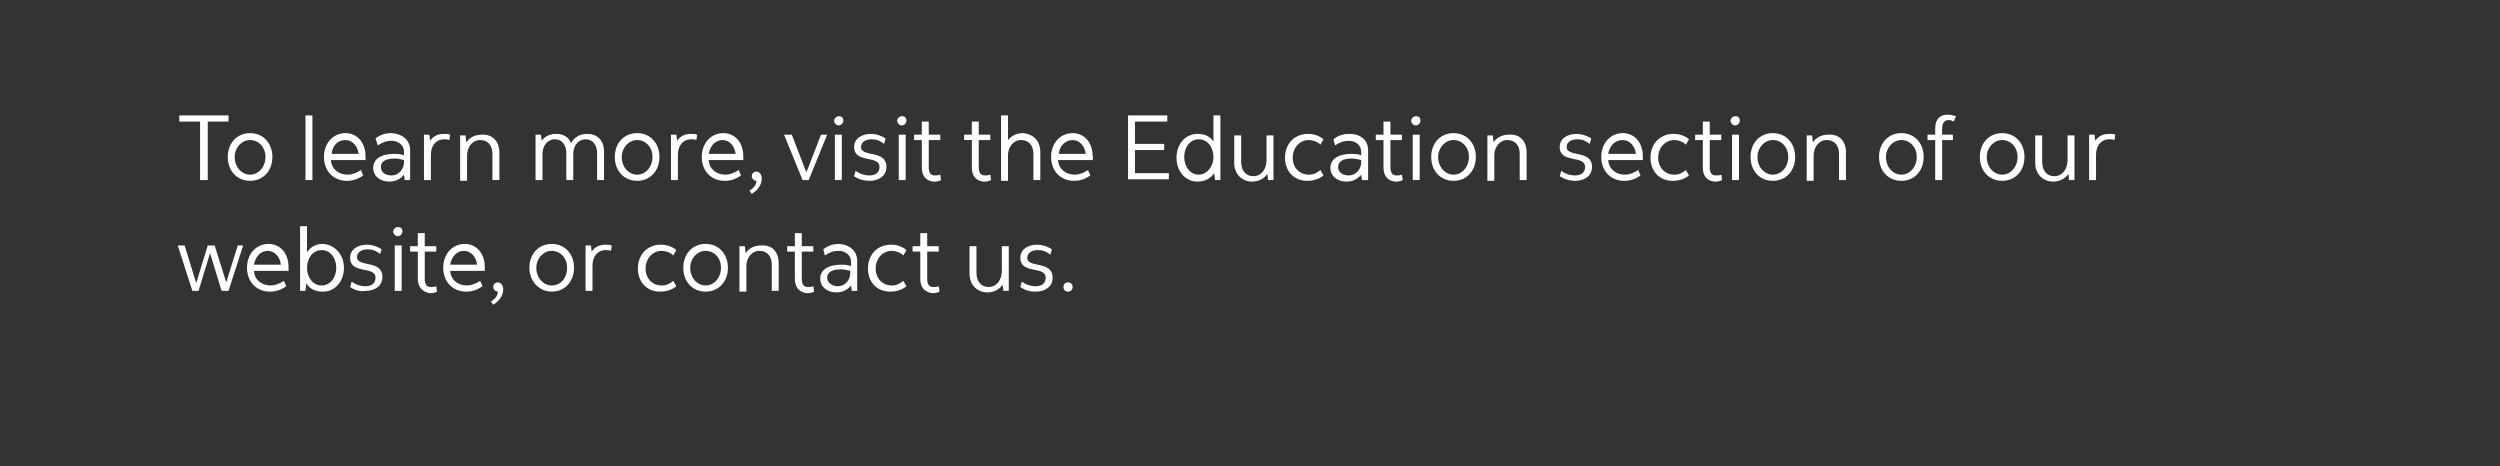 <?xml version="1.0" encoding="utf-8"?>
<!-- Generator: Adobe Illustrator 24.2.3, SVG Export Plug-In . SVG Version: 6.00 Build 0)  -->
<svg version="1.1" id="Layer_1" xmlns="http://www.w3.org/2000/svg" xmlns:xlink="http://www.w3.org/1999/xlink" x="0px" y="0px"
	 viewBox="0 0 324.9 60.6" style="enable-background:new 0 0 324.9 60.6;" xml:space="preserve">
<rect x="0" y="0" width="324.9" height="60.6" fill="#333333" stroke="none"/>
<style type="text/css">
	.st0{fill:#FFFFFF;}
</style>
<g>
	<path class="st0" d="M26,15.8h-2.7V15h6.4v0.8H27v7.6H26V15.8z"/>
	<path class="st0" d="M29.6,20.4c0-1.8,1.2-3.1,2.9-3.1c1.7,0,2.9,1.3,2.9,3.1c0,1.8-1.2,3.1-2.9,3.1S29.6,22.2,29.6,20.4z
		 M34.5,20.4c0-1.3-0.9-2.2-2-2.2c-1.1,0-2,1-2,2.2c0,1.3,0.9,2.3,2,2.3C33.6,22.7,34.5,21.7,34.5,20.4z"/>
	<path class="st0" d="M39.7,15h0.9v8.4h-0.9V15z"/>
	<path class="st0" d="M47.5,20.8H43c0.1,1.2,1,1.9,2.2,1.9c0.5,0,1.1-0.2,1.7-0.6l0.3,0.7c-0.7,0.5-1.4,0.7-2.1,0.7
		c-1.8,0-3-1.3-3-3.1c0-1.8,1.2-3.1,2.8-3.1c1.5,0,2.6,1.2,2.6,3C47.5,20.4,47.5,20.7,47.5,20.8z M43.1,20h3.5
		c-0.1-1-0.8-1.8-1.7-1.8C43.9,18.2,43.2,18.9,43.1,20z"/>
	<path class="st0" d="M53.3,19.5v3.9h-0.7l-0.1-0.7c-0.4,0.5-1,0.9-1.9,0.9c-1.2,0-2.1-0.7-2.1-1.8c0-1.1,1-1.8,2.7-1.8
		c0.4,0,0.9,0,1.3,0.2v-0.5c0-0.8-0.7-1.4-1.6-1.4c-0.7,0-1.2,0.2-1.8,0.6L48.8,18c0.6-0.5,1.3-0.7,2.1-0.7
		C52.3,17.4,53.3,18.2,53.3,19.5z M52.5,21.1v-0.3c-0.4-0.1-0.8-0.2-1.2-0.2c-1.2,0-1.8,0.4-1.8,1.1s0.6,1.1,1.4,1.1
		C51.8,22.8,52.5,22,52.5,21.1z"/>
	<path class="st0" d="M58.5,17.5l-0.1,0.7c-0.2-0.1-0.5-0.1-0.7-0.1c-1,0-1.7,0.8-1.7,2v3.3h-0.9v-5.9h0.7l0.1,0.8
		c0.4-0.6,1-0.9,1.8-0.9C58,17.4,58.3,17.4,58.5,17.5z"/>
	<path class="st0" d="M64.9,19.8v3.6h-0.9V20c0-1.1-0.6-1.8-1.6-1.8c-1,0-1.7,0.9-1.7,2v3.3h-0.9v-5.9h0.7l0.1,0.9
		c0.4-0.6,1.1-1,2-1C63.9,17.4,64.9,18.3,64.9,19.8z"/>
	<path class="st0" d="M78.5,19.7v3.7h-0.9v-3.5c0-1.1-0.6-1.8-1.5-1.8c-0.9,0-1.6,0.8-1.6,1.9v3.4h-0.9v-3.5c0-1.1-0.6-1.8-1.5-1.8
		c-0.9,0-1.6,0.8-1.6,1.9v3.4h-0.9v-5.9h0.7l0.1,0.8c0.4-0.6,1.1-0.9,1.9-0.9c0.9,0,1.6,0.4,1.9,1.2c0.4-0.7,1.1-1.2,2.1-1.2
		C77.6,17.4,78.5,18.2,78.5,19.7z"/>
	<path class="st0" d="M79.9,20.4c0-1.8,1.2-3.1,2.9-3.1c1.7,0,2.9,1.3,2.9,3.1c0,1.8-1.2,3.1-2.9,3.1C81.1,23.5,79.9,22.2,79.9,20.4
		z M84.8,20.4c0-1.3-0.9-2.2-2-2.2c-1.1,0-2,1-2,2.2c0,1.3,0.9,2.3,2,2.3C83.9,22.7,84.8,21.7,84.8,20.4z"/>
	<path class="st0" d="M90.6,17.5l-0.1,0.7c-0.2-0.1-0.5-0.1-0.7-0.1c-1,0-1.7,0.8-1.7,2v3.3h-0.9v-5.9h0.7l0.1,0.8
		c0.4-0.6,1-0.9,1.8-0.9C90,17.4,90.3,17.4,90.6,17.5z"/>
	<path class="st0" d="M96.6,20.8h-4.5c0.1,1.2,1,1.9,2.2,1.9c0.5,0,1.1-0.2,1.7-0.6l0.3,0.7c-0.7,0.5-1.4,0.7-2.1,0.7
		c-1.8,0-3-1.3-3-3.1c0-1.8,1.2-3.1,2.8-3.1c1.5,0,2.6,1.2,2.6,3C96.6,20.4,96.6,20.7,96.6,20.8z M92.1,20h3.5
		c-0.1-1-0.8-1.8-1.7-1.8C93,18.2,92.3,18.9,92.1,20z"/>
	<path class="st0" d="M97.4,24.8c0.6-0.4,0.9-0.8,0.9-1.3c-0.3,0-0.6-0.3-0.6-0.6c0-0.4,0.3-0.6,0.6-0.6c0.4,0,0.7,0.4,0.7,0.9
		c0,0.8-0.5,1.5-1.3,2L97.4,24.8z"/>
	<path class="st0" d="M107.5,17.5l-2.4,5.9h-0.8l-2.4-5.9h1l1.9,4.9l1.9-4.9H107.5z"/>
	<path class="st0" d="M108.4,15.7c0-0.3,0.3-0.6,0.6-0.6c0.4,0,0.6,0.2,0.6,0.6c0,0.3-0.3,0.6-0.6,0.6
		C108.7,16.3,108.4,16,108.4,15.7z M108.5,17.5h0.9v5.9h-0.9V17.5z"/>
	<path class="st0" d="M111,22.9l0.2-0.7c0.7,0.5,1.3,0.6,1.8,0.6c0.8,0,1.3-0.4,1.3-1.1c0-1.6-3.3-0.4-3.3-2.6c0-1.1,1-1.7,2.2-1.7
		c0.6,0,1.3,0.2,1.9,0.6l-0.2,0.7c-0.5-0.4-1-0.6-1.6-0.6c-0.7,0-1.4,0.3-1.4,1c0,1.4,3.3,0.3,3.3,2.6c0,1.1-0.9,1.8-2.2,1.8
		C112.5,23.5,111.7,23.4,111,22.9z"/>
	<path class="st0" d="M116.6,15.7c0-0.3,0.3-0.6,0.6-0.6c0.4,0,0.6,0.2,0.6,0.6c0,0.3-0.3,0.6-0.6,0.6
		C116.9,16.3,116.6,16,116.6,15.7z M116.8,17.5h0.9v5.9h-0.9V17.5z"/>
	<path class="st0" d="M119.8,21.8v-3.6h-1v-0.7h1v-1.7h0.9v1.7h1.5v0.7h-1.5v3.5c0,0.7,0.2,1.1,0.8,1.1c0.3,0,0.4,0,0.7-0.1l0.1,0.7
		c-0.4,0.2-0.6,0.2-1,0.2C120.3,23.5,119.8,22.8,119.8,21.8z"/>
	<path class="st0" d="M126.3,21.8v-3.6h-1v-0.7h1v-1.7h0.9v1.7h1.5v0.7h-1.5v3.5c0,0.7,0.2,1.1,0.8,1.1c0.3,0,0.4,0,0.7-0.1l0.1,0.7
		c-0.4,0.2-0.6,0.2-1,0.2C126.8,23.5,126.3,22.8,126.3,21.8z"/>
	<path class="st0" d="M135.2,19.8v3.6h-0.9V20c0-1.1-0.6-1.8-1.6-1.8c-1,0-1.7,0.9-1.7,2v3.3h-0.9V15h0.9v3.2
		c0.4-0.5,1.1-0.9,1.9-0.9C134.3,17.4,135.2,18.3,135.2,19.8z"/>
	<path class="st0" d="M142,20.8h-4.5c0.1,1.2,1,1.9,2.2,1.9c0.5,0,1.1-0.2,1.7-0.6l0.3,0.7c-0.7,0.5-1.4,0.7-2.1,0.7
		c-1.8,0-3-1.3-3-3.1c0-1.8,1.2-3.1,2.8-3.1c1.5,0,2.6,1.2,2.6,3C142.1,20.4,142,20.7,142,20.8z M137.6,20h3.5
		c-0.1-1-0.8-1.8-1.7-1.8C138.5,18.2,137.7,18.9,137.6,20z"/>
	<path class="st0" d="M146.5,15h5.2v0.8h-4.2v2.9h3.8v0.8h-3.8v3h4.4v0.8h-5.3V15z"/>
	<path class="st0" d="M158.6,15v8.4h-0.7l-0.1-0.9c-0.4,0.6-1.1,1.1-2.2,1.1c-1.5,0-2.7-1.3-2.7-3.1c0-1.8,1.2-3.1,2.7-3.1
		c1.1,0,1.7,0.4,2.1,1V15H158.6z M157.7,20.4c0-1.3-0.8-2.3-1.9-2.3c-1.1,0-1.9,1-1.9,2.3c0,1.3,0.8,2.3,1.9,2.3
		C156.8,22.7,157.7,21.7,157.7,20.4z"/>
	<path class="st0" d="M165.5,17.5v5.9h-0.7l-0.1-0.8c-0.4,0.6-1.1,1-2,1c-1.3,0-2.3-1-2.3-2.4v-3.6h0.9v3.4c0,1.2,0.6,1.9,1.6,1.9
		s1.7-0.9,1.7-2.1v-3.2H165.5z"/>
	<path class="st0" d="M167,20.5c0-1.8,1.2-3.1,3-3.1c0.7,0,1.4,0.2,2,0.7l-0.4,0.7c-0.4-0.4-1-0.6-1.5-0.6c-1.2,0-2.1,1-2.1,2.3
		c0,1.3,0.9,2.2,2.1,2.2c0.6,0,1-0.2,1.5-0.6l0.4,0.7c-0.6,0.5-1.4,0.7-2.1,0.7C168.1,23.5,167,22.2,167,20.5z"/>
	<path class="st0" d="M177.8,19.5v3.9H177l-0.1-0.7c-0.4,0.5-1,0.9-1.9,0.9c-1.2,0-2.1-0.7-2.1-1.8c0-1.1,1-1.8,2.7-1.8
		c0.4,0,0.9,0,1.3,0.2v-0.5c0-0.8-0.7-1.4-1.6-1.4c-0.7,0-1.2,0.2-1.8,0.6l-0.2-0.8c0.6-0.5,1.3-0.7,2.1-0.7
		C176.8,17.4,177.8,18.2,177.8,19.5z M176.9,21.1v-0.3c-0.4-0.1-0.8-0.2-1.2-0.2c-1.2,0-1.8,0.4-1.8,1.1s0.6,1.1,1.4,1.1
		C176.2,22.8,176.9,22,176.9,21.1z"/>
	<path class="st0" d="M179.8,21.8v-3.6h-1v-0.7h1v-1.7h0.9v1.7h1.5v0.7h-1.5v3.5c0,0.7,0.2,1.1,0.8,1.1c0.3,0,0.4,0,0.7-0.1l0.1,0.7
		c-0.4,0.2-0.6,0.2-1,0.2C180.3,23.5,179.8,22.8,179.8,21.8z"/>
	<path class="st0" d="M183.4,15.7c0-0.3,0.3-0.6,0.6-0.6c0.4,0,0.6,0.2,0.6,0.6c0,0.3-0.3,0.6-0.6,0.6
		C183.7,16.3,183.4,16,183.4,15.7z M183.6,17.5h0.9v5.9h-0.9V17.5z"/>
	<path class="st0" d="M186,20.4c0-1.8,1.2-3.1,2.9-3.1c1.7,0,2.9,1.3,2.9,3.1c0,1.8-1.2,3.1-2.9,3.1S186,22.2,186,20.4z M190.9,20.4
		c0-1.3-0.9-2.2-2-2.2s-2,1-2,2.2c0,1.3,0.9,2.3,2,2.3S190.9,21.7,190.9,20.4z"/>
	<path class="st0" d="M198.4,19.8v3.6h-0.9V20c0-1.1-0.6-1.8-1.6-1.8c-1,0-1.7,0.9-1.7,2v3.3h-0.9v-5.9h0.7l0.1,0.9
		c0.4-0.6,1.1-1,2-1C197.5,17.4,198.4,18.3,198.4,19.8z"/>
	<path class="st0" d="M202.7,22.9l0.2-0.7c0.7,0.5,1.3,0.6,1.8,0.6c0.8,0,1.3-0.4,1.3-1.1c0-1.6-3.3-0.4-3.3-2.6
		c0-1.1,1-1.7,2.2-1.7c0.6,0,1.3,0.2,1.9,0.6l-0.2,0.7c-0.5-0.4-1-0.6-1.6-0.6c-0.7,0-1.4,0.3-1.4,1c0,1.4,3.3,0.3,3.3,2.6
		c0,1.1-0.9,1.8-2.2,1.8C204.2,23.5,203.5,23.4,202.7,22.9z"/>
	<path class="st0" d="M213.5,20.8H209c0.1,1.2,1,1.9,2.2,1.9c0.5,0,1.1-0.2,1.7-0.6l0.3,0.7c-0.7,0.5-1.4,0.7-2.1,0.7
		c-1.8,0-3-1.3-3-3.1c0-1.8,1.2-3.1,2.8-3.1c1.5,0,2.6,1.2,2.6,3C213.5,20.4,213.5,20.7,213.5,20.8z M209,20h3.6
		c-0.1-1-0.8-1.8-1.7-1.8C209.9,18.2,209.2,18.9,209,20z"/>
	<path class="st0" d="M214.5,20.5c0-1.8,1.2-3.1,3-3.1c0.7,0,1.4,0.2,2,0.7l-0.4,0.7c-0.4-0.4-1-0.6-1.5-0.6c-1.2,0-2.1,1-2.1,2.3
		c0,1.3,0.9,2.2,2.1,2.2c0.6,0,1-0.2,1.5-0.6l0.4,0.7c-0.6,0.5-1.4,0.7-2.1,0.7C215.6,23.5,214.5,22.2,214.5,20.5z"/>
	<path class="st0" d="M221.3,21.8v-3.6h-1v-0.7h1v-1.7h0.9v1.7h1.5v0.7h-1.5v3.5c0,0.7,0.2,1.1,0.8,1.1c0.3,0,0.4,0,0.7-0.1l0.1,0.7
		c-0.4,0.2-0.6,0.2-1,0.2C221.8,23.5,221.3,22.8,221.3,21.8z"/>
	<path class="st0" d="M224.9,15.7c0-0.3,0.3-0.6,0.6-0.6c0.4,0,0.6,0.2,0.6,0.6c0,0.3-0.3,0.6-0.6,0.6
		C225.2,16.3,224.9,16,224.9,15.7z M225.1,17.5h0.9v5.9h-0.9V17.5z"/>
	<path class="st0" d="M227.5,20.4c0-1.8,1.2-3.1,2.9-3.1c1.7,0,2.9,1.3,2.9,3.1c0,1.8-1.2,3.1-2.9,3.1S227.5,22.2,227.5,20.4z
		 M232.4,20.4c0-1.3-0.9-2.2-2-2.2s-2,1-2,2.2c0,1.3,0.9,2.3,2,2.3S232.4,21.7,232.4,20.4z"/>
	<path class="st0" d="M239.9,19.8v3.6H239V20c0-1.1-0.6-1.8-1.6-1.8c-1,0-1.7,0.9-1.7,2v3.3h-0.9v-5.9h0.7l0.1,0.9
		c0.4-0.6,1.1-1,2-1C239,17.4,239.9,18.3,239.9,19.8z"/>
	<path class="st0" d="M244.2,20.4c0-1.8,1.2-3.1,2.9-3.1c1.7,0,2.9,1.3,2.9,3.1c0,1.8-1.2,3.1-2.9,3.1S244.2,22.2,244.2,20.4z
		 M249.1,20.4c0-1.3-0.9-2.2-2-2.2s-2,1-2,2.2c0,1.3,0.9,2.3,2,2.3S249.1,21.7,249.1,20.4z"/>
	<path class="st0" d="M251.5,18.2h-1v-0.7h1v-0.8c0-1.2,0.6-1.8,1.6-1.8c0.4,0,0.7,0.1,1.1,0.2l-0.3,0.7c-0.2-0.1-0.4-0.2-0.6-0.2
		c-0.6,0-0.9,0.4-0.9,1.1v0.8h1.4v0.7h-1.4v5.2h-0.9V18.2z"/>
	<path class="st0" d="M257.3,20.4c0-1.8,1.2-3.1,2.9-3.1c1.7,0,2.9,1.3,2.9,3.1c0,1.8-1.2,3.1-2.9,3.1S257.3,22.2,257.3,20.4z
		 M262.2,20.4c0-1.3-0.9-2.2-2-2.2s-2,1-2,2.2c0,1.3,0.9,2.3,2,2.3S262.2,21.7,262.2,20.4z"/>
	<path class="st0" d="M269.6,17.5v5.9h-0.7l-0.1-0.8c-0.4,0.6-1.1,1-2,1c-1.3,0-2.3-1-2.3-2.4v-3.6h0.9v3.4c0,1.2,0.6,1.9,1.6,1.9
		c1,0,1.7-0.9,1.7-2.1v-3.2H269.6z"/>
	<path class="st0" d="M274.9,17.5l-0.1,0.7c-0.2-0.1-0.5-0.1-0.7-0.1c-1,0-1.7,0.8-1.7,2v3.3h-0.9v-5.9h0.7l0.1,0.8
		c0.4-0.6,1-0.9,1.8-0.9C274.4,17.4,274.7,17.4,274.9,17.5z"/>
	<path class="st0" d="M31.6,31.9l-1.9,5.9h-0.9l-1.5-4.9l-1.5,4.9H25l-1.9-5.9H24l1.5,4.9l1.5-4.9h0.9l1.5,4.8l1.5-4.8H31.6z"/>
	<path class="st0" d="M37.5,35.2H33c0.1,1.2,1,1.9,2.2,1.9c0.5,0,1.1-0.2,1.7-0.6l0.3,0.7c-0.7,0.5-1.4,0.7-2.1,0.7
		c-1.8,0-3-1.3-3-3.1c0-1.8,1.2-3.1,2.8-3.1c1.5,0,2.6,1.2,2.6,3C37.5,34.8,37.5,35.1,37.5,35.2z M33,34.4h3.5
		c-0.1-1-0.8-1.8-1.7-1.8C33.9,32.6,33.2,33.3,33,34.4z"/>
	<path class="st0" d="M44.7,34.8c0,1.8-1.2,3.1-2.7,3.1c-1.1,0-1.8-0.4-2.2-1.1l-0.1,1h-0.7v-8.4h0.9v3.4c0.4-0.6,1-1.1,2.1-1.1
		C43.5,31.8,44.7,33.1,44.7,34.8z M43.7,34.8c0-1.3-0.8-2.3-1.9-2.3c-1.1,0-1.9,1-1.9,2.3s0.8,2.3,1.9,2.3
		C42.9,37.1,43.7,36.1,43.7,34.8z"/>
	<path class="st0" d="M45.5,37.3l0.2-0.7c0.7,0.5,1.3,0.6,1.8,0.6c0.8,0,1.3-0.4,1.3-1.1c0-1.6-3.3-0.4-3.3-2.6c0-1.1,1-1.7,2.2-1.7
		c0.6,0,1.3,0.2,1.9,0.6L49.4,33c-0.5-0.4-1-0.6-1.6-0.6c-0.7,0-1.4,0.3-1.4,1c0,1.4,3.3,0.3,3.3,2.6c0,1.1-0.9,1.8-2.2,1.8
		C47,37.9,46.2,37.8,45.5,37.3z"/>
	<path class="st0" d="M51.1,30.1c0-0.3,0.3-0.6,0.6-0.6c0.4,0,0.6,0.2,0.6,0.6c0,0.3-0.3,0.6-0.6,0.6C51.4,30.7,51.1,30.4,51.1,30.1
		z M51.3,31.9h0.9v5.9h-0.9V31.9z"/>
	<path class="st0" d="M54.3,36.2v-3.5h-1v-0.7h1v-1.7h0.9v1.7h1.5v0.7h-1.5v3.5c0,0.7,0.2,1.1,0.8,1.1c0.3,0,0.4,0,0.7-0.1l0.1,0.7
		c-0.4,0.2-0.6,0.2-1,0.2C54.8,37.9,54.3,37.2,54.3,36.2z"/>
	<path class="st0" d="M63,35.2h-4.5c0.1,1.2,1,1.9,2.2,1.9c0.5,0,1.1-0.2,1.7-0.6l0.3,0.7c-0.7,0.5-1.4,0.7-2.1,0.7
		c-1.8,0-3-1.3-3-3.1c0-1.8,1.2-3.1,2.8-3.1c1.5,0,2.6,1.2,2.6,3C63,34.8,63,35.1,63,35.2z M58.5,34.4H62c-0.1-1-0.8-1.8-1.7-1.8
		C59.4,32.6,58.7,33.3,58.5,34.4z"/>
	<path class="st0" d="M63.8,39.2c0.6-0.4,0.9-0.8,0.9-1.3c-0.3,0-0.6-0.3-0.6-0.6c0-0.4,0.3-0.6,0.6-0.6c0.4,0,0.7,0.4,0.7,0.9
		c0,0.8-0.5,1.5-1.3,2L63.8,39.2z"/>
	<path class="st0" d="M68.8,34.8c0-1.8,1.2-3.1,2.9-3.1c1.7,0,2.9,1.3,2.9,3.1c0,1.8-1.2,3.1-2.9,3.1C70.1,37.9,68.8,36.6,68.8,34.8
		z M73.7,34.8c0-1.3-0.9-2.2-2-2.2c-1.1,0-2,1-2,2.2c0,1.3,0.9,2.3,2,2.3C72.9,37.1,73.7,36.1,73.7,34.8z"/>
	<path class="st0" d="M79.5,31.9l-0.1,0.7c-0.2-0.1-0.5-0.1-0.7-0.1c-1,0-1.7,0.8-1.7,2v3.3h-0.9v-5.9h0.7l0.1,0.8
		c0.4-0.6,1-0.9,1.8-0.9C79,31.8,79.3,31.8,79.5,31.9z"/>
	<path class="st0" d="M82.9,34.9c0-1.8,1.2-3.1,3-3.1c0.7,0,1.4,0.2,2,0.7l-0.4,0.7c-0.4-0.4-1-0.6-1.5-0.6c-1.2,0-2.1,1-2.1,2.3
		c0,1.3,0.9,2.2,2.1,2.2c0.6,0,1-0.2,1.5-0.6l0.4,0.7c-0.6,0.5-1.4,0.7-2.1,0.7C84,37.9,82.9,36.6,82.9,34.9z"/>
	<path class="st0" d="M88.8,34.8c0-1.8,1.2-3.1,2.9-3.1c1.7,0,2.9,1.3,2.9,3.1c0,1.8-1.2,3.1-2.9,3.1S88.8,36.6,88.8,34.8z
		 M93.7,34.8c0-1.3-0.9-2.2-2-2.2c-1.1,0-2,1-2,2.2c0,1.3,0.9,2.3,2,2.3C92.8,37.1,93.7,36.1,93.7,34.8z"/>
	<path class="st0" d="M101.2,34.2v3.6h-0.9v-3.4c0-1.1-0.6-1.8-1.6-1.8c-1,0-1.7,0.9-1.7,2v3.3h-0.9v-5.9h0.7l0.1,0.9
		c0.4-0.6,1.1-1,2-1C100.3,31.8,101.2,32.7,101.2,34.2z"/>
	<path class="st0" d="M103.3,36.2v-3.5h-1v-0.7h1v-1.7h0.9v1.7h1.5v0.7h-1.5v3.5c0,0.7,0.2,1.1,0.8,1.1c0.3,0,0.4,0,0.7-0.1l0.1,0.7
		c-0.4,0.2-0.6,0.2-1,0.2C103.7,37.9,103.3,37.2,103.3,36.2z"/>
	<path class="st0" d="M111.4,33.9v3.9h-0.7l-0.1-0.7c-0.4,0.5-1,0.9-1.9,0.9c-1.2,0-2.1-0.7-2.1-1.8c0-1.1,1-1.8,2.7-1.8
		c0.4,0,0.9,0,1.3,0.2V34c0-0.8-0.7-1.4-1.6-1.4c-0.7,0-1.2,0.2-1.8,0.6l-0.2-0.8c0.6-0.5,1.3-0.7,2.1-0.7
		C110.4,31.8,111.4,32.6,111.4,33.9z M110.5,35.5v-0.3c-0.4-0.1-0.8-0.2-1.2-0.2c-1.2,0-1.8,0.4-1.8,1.1c0,0.6,0.6,1.1,1.4,1.1
		C109.8,37.2,110.5,36.4,110.5,35.5z"/>
	<path class="st0" d="M112.8,34.9c0-1.8,1.2-3.1,3-3.1c0.7,0,1.4,0.2,2,0.7l-0.4,0.7c-0.4-0.4-1-0.6-1.5-0.6c-1.2,0-2.1,1-2.1,2.3
		c0,1.3,0.9,2.2,2.1,2.2c0.6,0,1-0.2,1.5-0.6l0.4,0.7c-0.6,0.5-1.4,0.7-2.1,0.7C113.9,37.9,112.8,36.6,112.8,34.9z"/>
	<path class="st0" d="M119.6,36.2v-3.5h-1v-0.7h1v-1.7h0.9v1.7h1.5v0.7h-1.5v3.5c0,0.7,0.2,1.1,0.8,1.1c0.3,0,0.4,0,0.7-0.1l0.1,0.7
		c-0.4,0.2-0.6,0.2-1,0.2C120,37.9,119.6,37.2,119.6,36.2z"/>
	<path class="st0" d="M131.1,31.9v5.9h-0.7l-0.1-0.8c-0.4,0.6-1.1,1-2,1c-1.3,0-2.3-1-2.3-2.4v-3.6h0.9v3.4c0,1.2,0.6,1.9,1.6,1.9
		s1.7-0.9,1.7-2.1v-3.2H131.1z"/>
	<path class="st0" d="M132.6,37.3l0.2-0.7c0.7,0.5,1.3,0.6,1.8,0.6c0.8,0,1.3-0.4,1.3-1.1c0-1.6-3.3-0.4-3.3-2.6
		c0-1.1,1-1.7,2.2-1.7c0.6,0,1.3,0.2,1.9,0.6l-0.2,0.7c-0.5-0.4-1-0.6-1.6-0.6c-0.7,0-1.4,0.3-1.4,1c0,1.4,3.3,0.3,3.3,2.6
		c0,1.1-0.9,1.8-2.2,1.8C134,37.9,133.3,37.8,132.6,37.3z"/>
	<path class="st0" d="M138.2,37.3c0-0.4,0.3-0.6,0.6-0.6c0.4,0,0.6,0.3,0.6,0.6c0,0.4-0.3,0.6-0.6,0.6
		C138.5,37.9,138.2,37.7,138.2,37.3z"/>
</g>
</svg>

